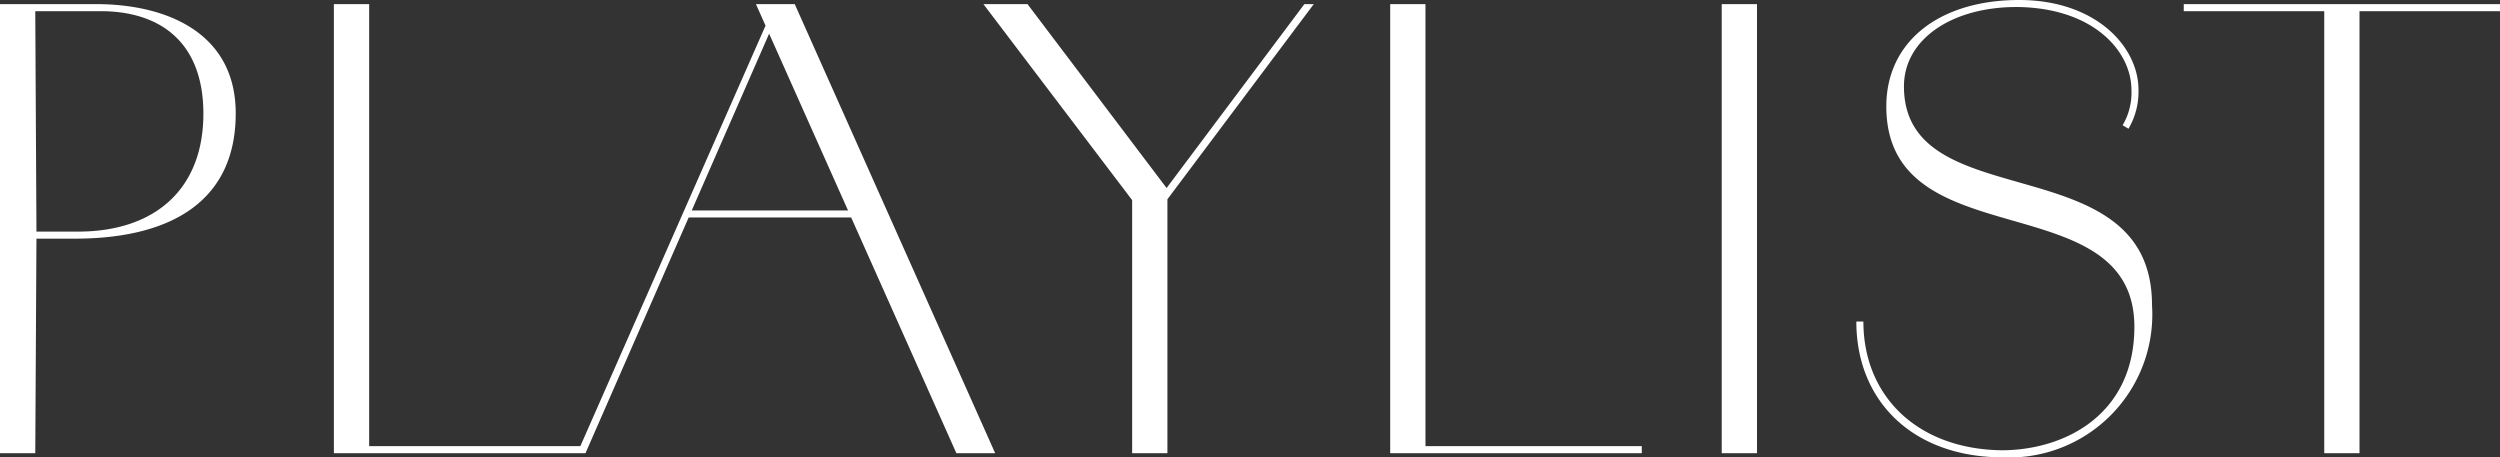 <svg xmlns="http://www.w3.org/2000/svg" width="106.325" height="19.45" viewBox="0 0 106.325 19.45">
  <rect x="0" y="0" width="106.325" height="19.45" fill="#333333" stroke="none"/>
  <path id="パス_11113" data-name="パス 11113" d="M2,0H3.5l.05-9.125H5.175c4.175,0,6.875-1.65,6.85-5.375C12-17.875,9.1-19.1,6.075-19.1H2ZM3.55-9.425,3.5-18.8H6.275c2.55,0,4.35,1.325,4.375,4.3.025,3.3-2.1,5.075-5.325,5.075ZM16.2,0H26.9V-.3H16.2Zm0,0h1.5V-19.1H16.2ZM42.675,0h1.65L35.8-19.1H34.15ZM26.55,0h.35l8-18.275-.225-.175Zm4.675-10.025H38.95v-.3H31.225ZM50.15,0h1.5V-11.175L50.975-9.9l6.9-9.2h-.4l-5.9,7.875.1.025L45.7-19.1H43.825l7,9.225L50.15-11.15ZM61.125,0h10.7V-.3h-10.7Zm0,0h1.5V-19.1h-1.5Zm14.1,0h1.5V-19.1h-1.5Zm11.95.175A6.083,6.083,0,0,0,93.525-6.3c0-6.875-10.55-3.65-10.55-9.3,0-2.05,2.125-3.425,4.925-3.375,3.175.075,4.75,1.9,4.75,3.525h.3c0-1.85-1.825-3.825-5.075-3.825-3.375,0-5.65,1.75-5.65,4.525,0,6.525,10.55,3.225,10.55,9.375,0,3.725-2.95,5.25-5.65,5.25C83.55-.175,81.25-2.425,81.25-5.6h-.3C80.95-2.175,83.4.175,87.175.175ZM92.65-15.45a2.7,2.7,0,0,1-.375,1.5l.25.15a3.111,3.111,0,0,0,.425-1.65Zm2.225-3.35h13.45v-.3H94.875ZM100.85,0h1.5V-19.1h-1.5Z" transform="translate(-2 19.275)" fill="#fff"/>
</svg>
